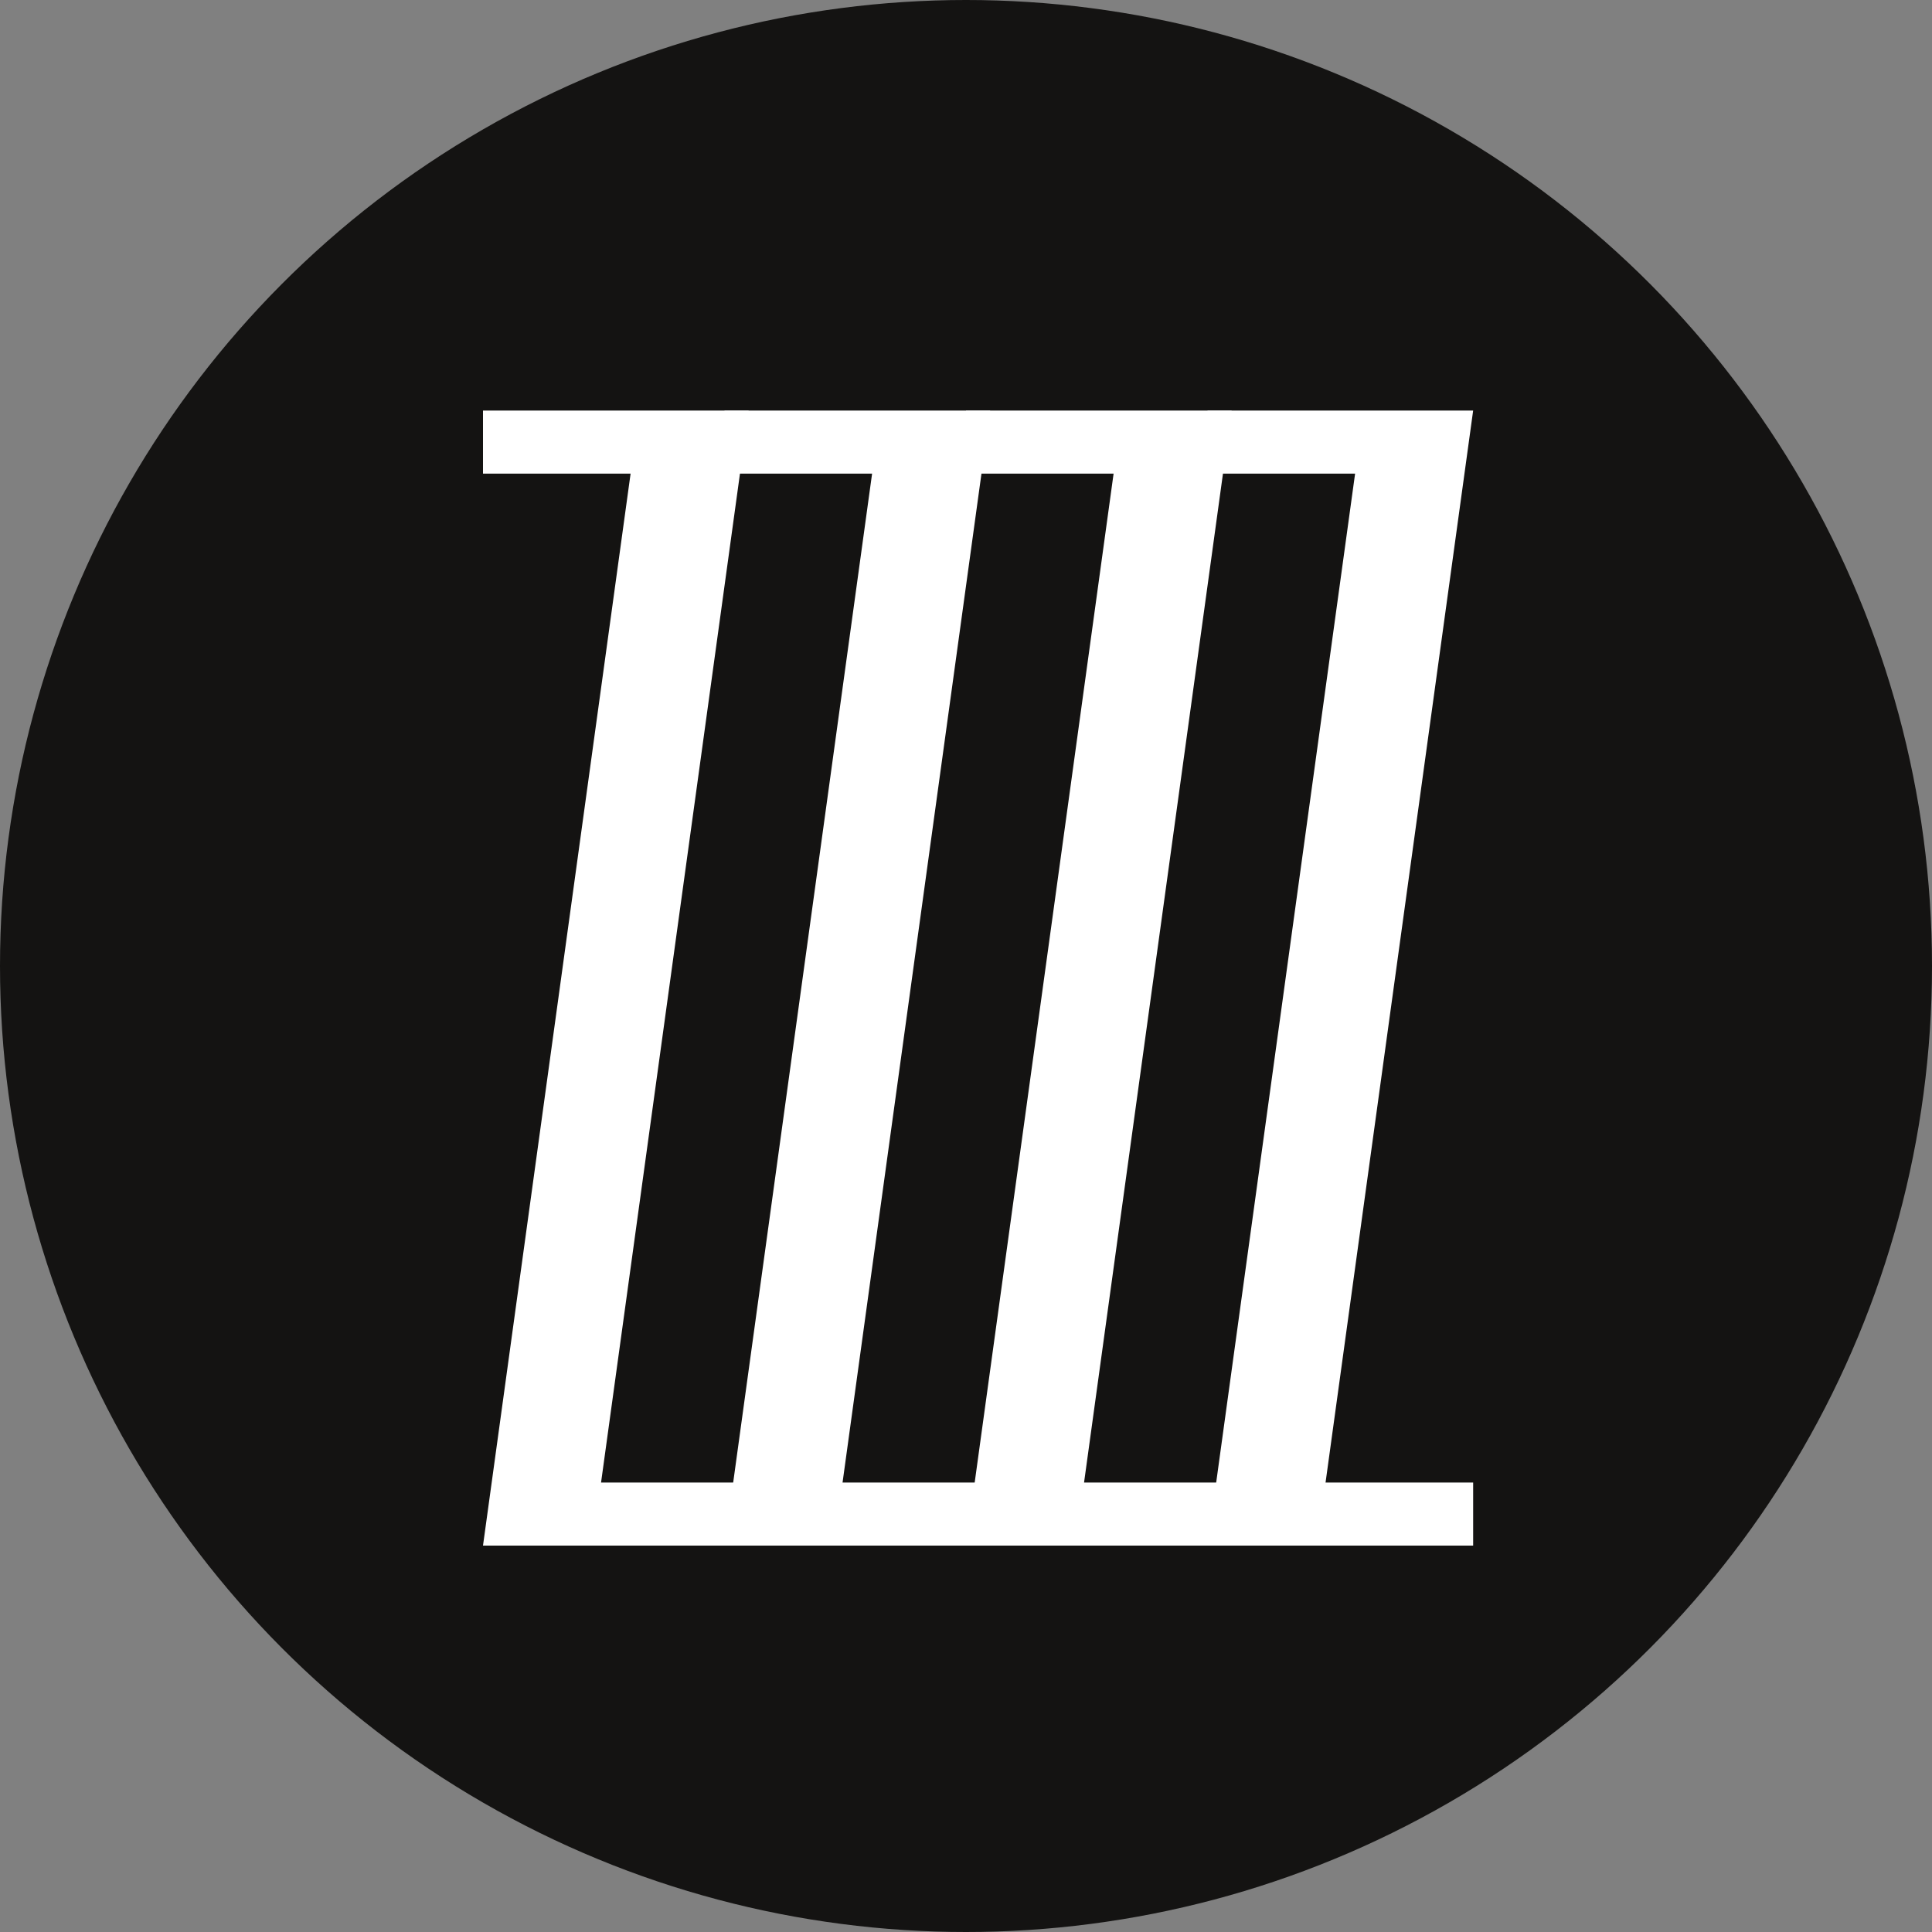 <svg width="76" height="76" viewBox="0 0 76 76" fill="none" xmlns="http://www.w3.org/2000/svg">
<rect x="0" y="0" width="76" height="76" fill="#808080" stroke="none"/>
<circle cx="38" cy="38" r="38" fill="#141312"/>
<path d="M29.45 16.15L23.644 58.319H29.45V60.8H19L24.806 18.631H19V16.15H29.45Z" fill="white"/>
<path d="M38.95 16.15L33.144 58.319H38.95V60.8H28.5L34.306 18.631H28.5V16.15H38.95Z" fill="white"/>
<path d="M48.45 16.15L42.644 58.319H48.45V60.8H38L43.806 18.631H38V16.15H48.45Z" fill="white"/>
<path d="M57.95 16.15L52.144 58.319H57.95V60.8H47.5L53.306 18.631H47.5V16.15H57.95Z" fill="white"/>
</svg>
